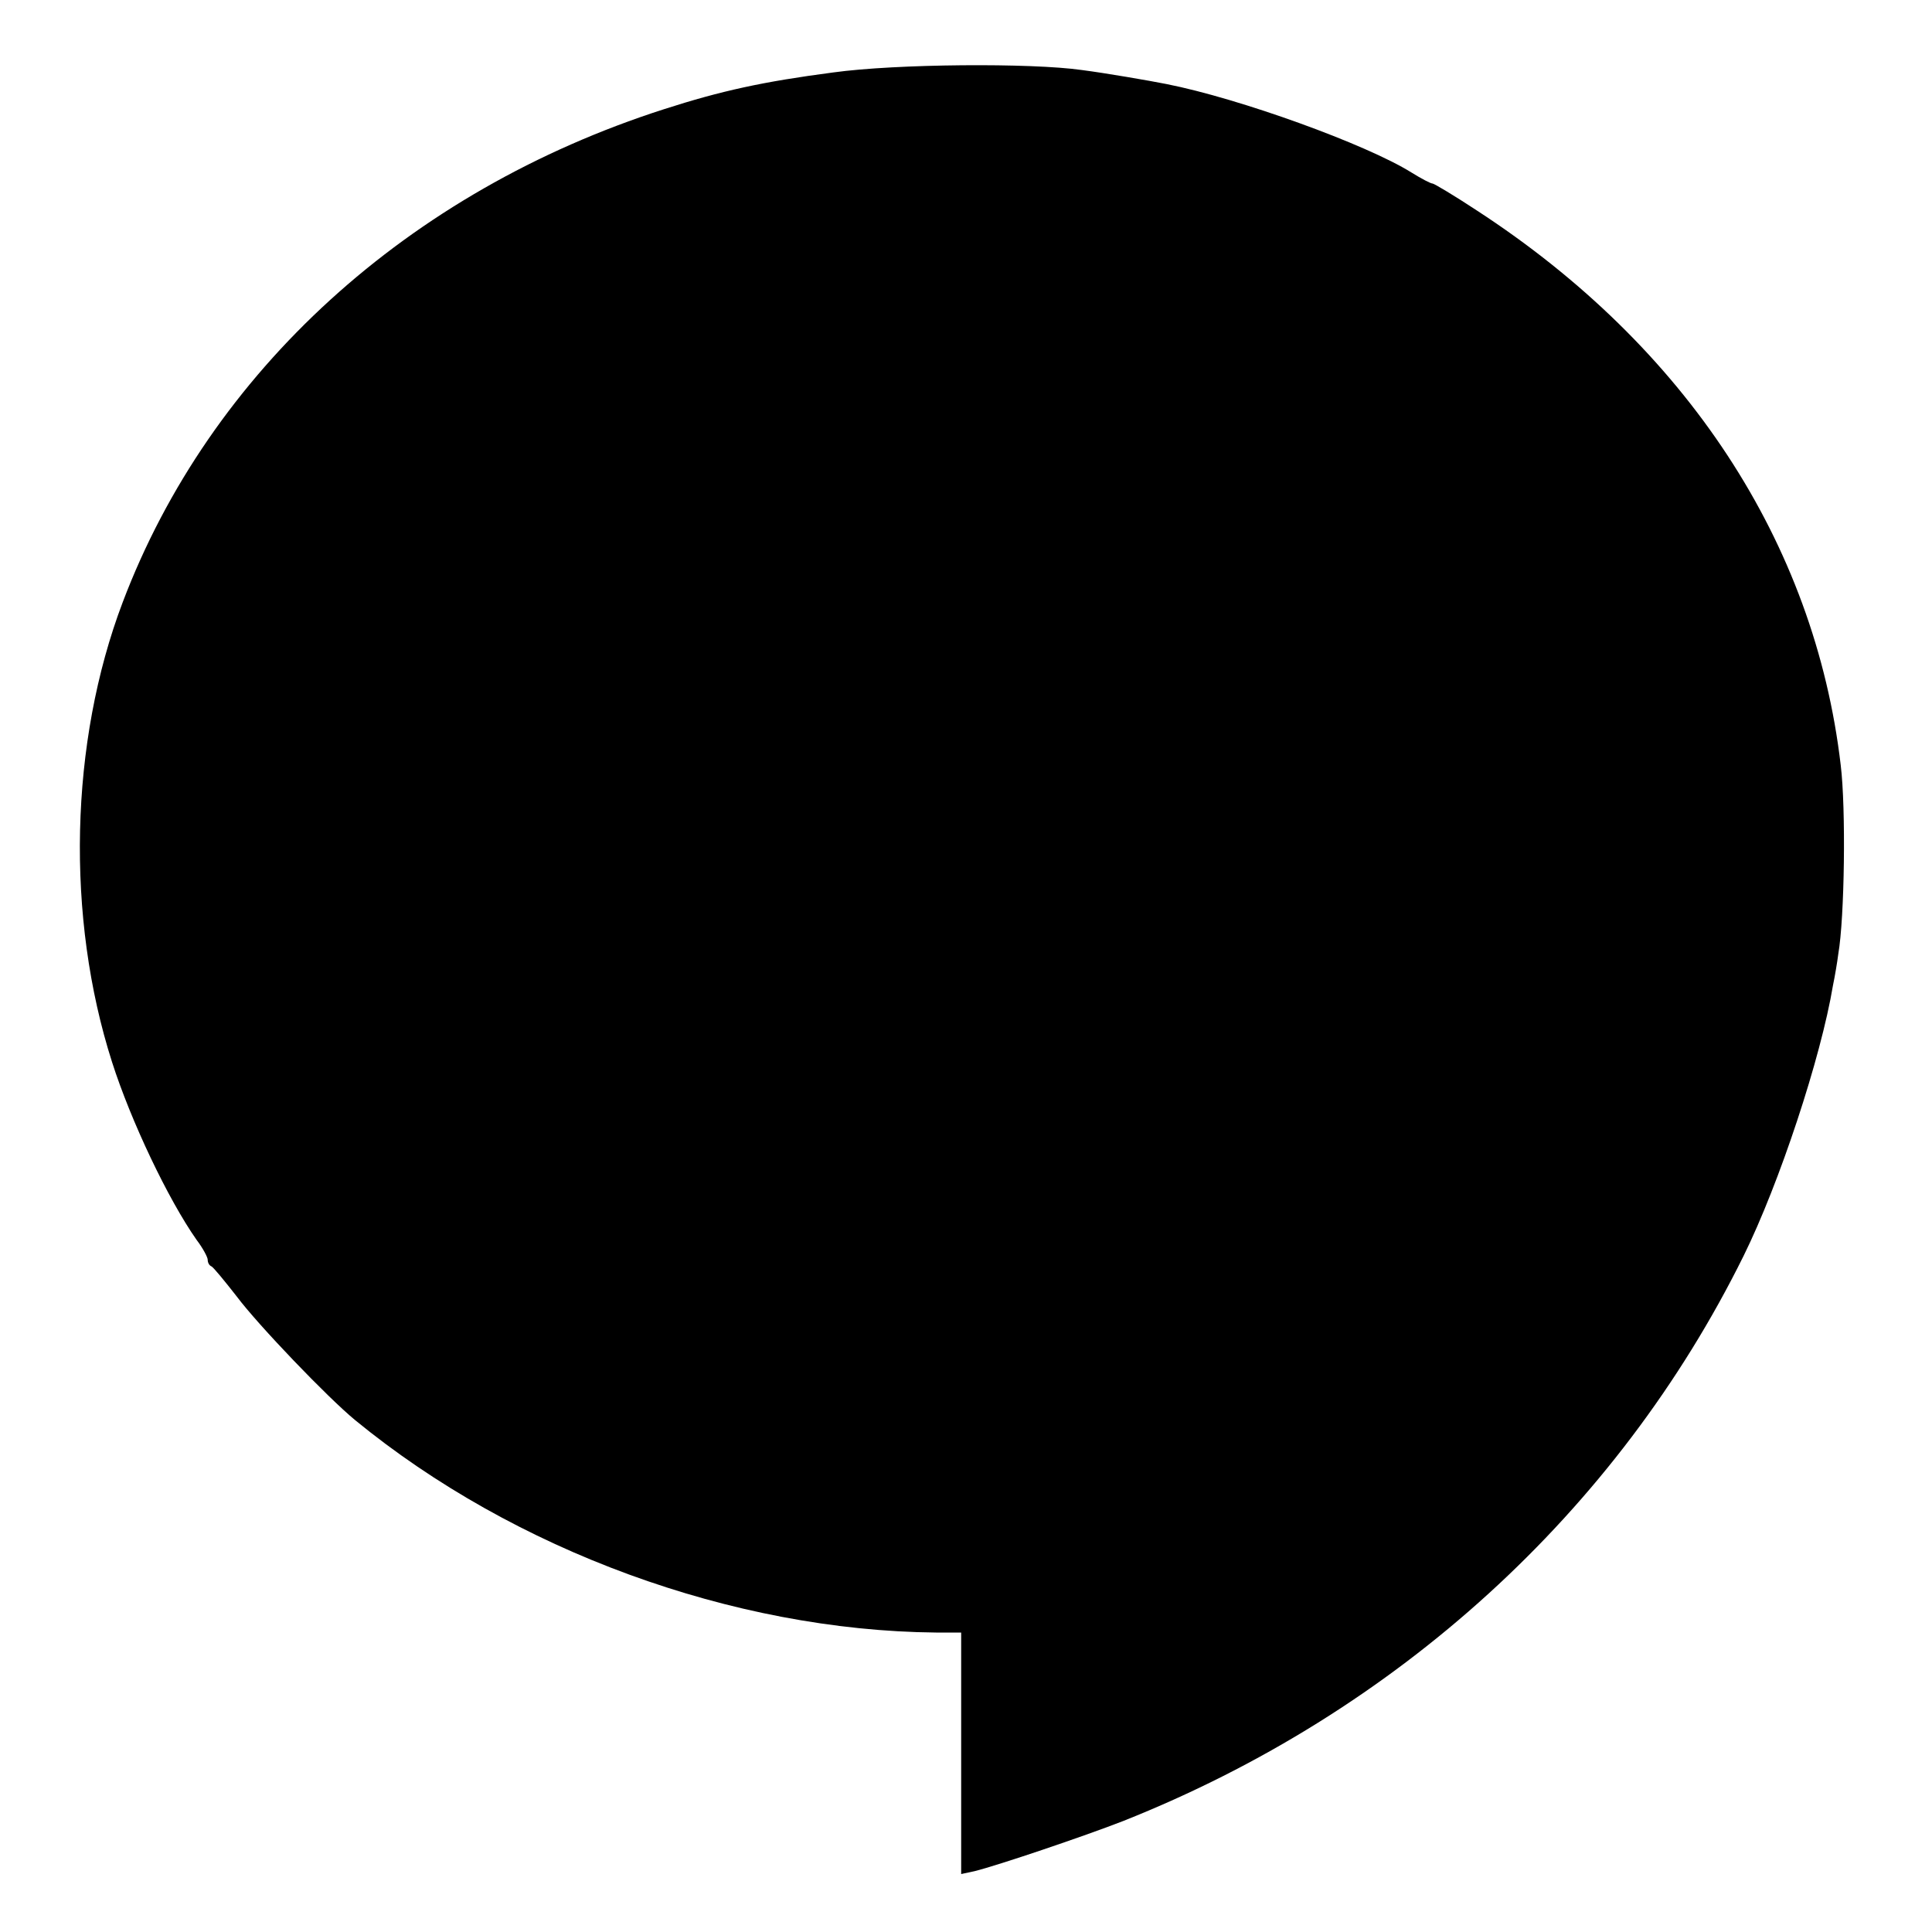 <?xml version="1.0" standalone="no"?>
<!DOCTYPE svg PUBLIC "-//W3C//DTD SVG 20010904//EN"
 "http://www.w3.org/TR/2001/REC-SVG-20010904/DTD/svg10.dtd">
<svg version="1.0" xmlns="http://www.w3.org/2000/svg"
 width="400pt" height="400pt" viewBox="0 0 400 400"
 preserveAspectRatio="xMidYMid meet">
<g transform="translate(0,400) scale(0.1,-0.1)"
fill="#000000" stroke="none">
<path d="M1725 3850 c-145 -19 -232 -38 -350 -76 -530 -170 -940 -543 -1121
-1021 -110 -290 -118 -652 -22 -952 39 -122 116 -284 175 -368 13 -17 23 -36
23 -41 0 -6 3 -12 8 -14 4 -2 27 -30 52 -62 45 -60 189 -210 245 -256 329
-270 782 -436 1203 -440 l52 0 0 -250 0 -250 28 6 c48 12 226 72 308 104 566
225 1022 640 1284 1170 74 150 160 410 185 560 4 19 9 49 11 65 13 75 16 301
5 391 -54 461 -320 866 -753 1148 -47 31 -89 56 -92 56 -4 0 -23 10 -44 23
-93 58 -355 153 -507 183 -35 7 -128 23 -175 29 -105 15 -385 13 -515 -5z"/>
</g>
</svg>
